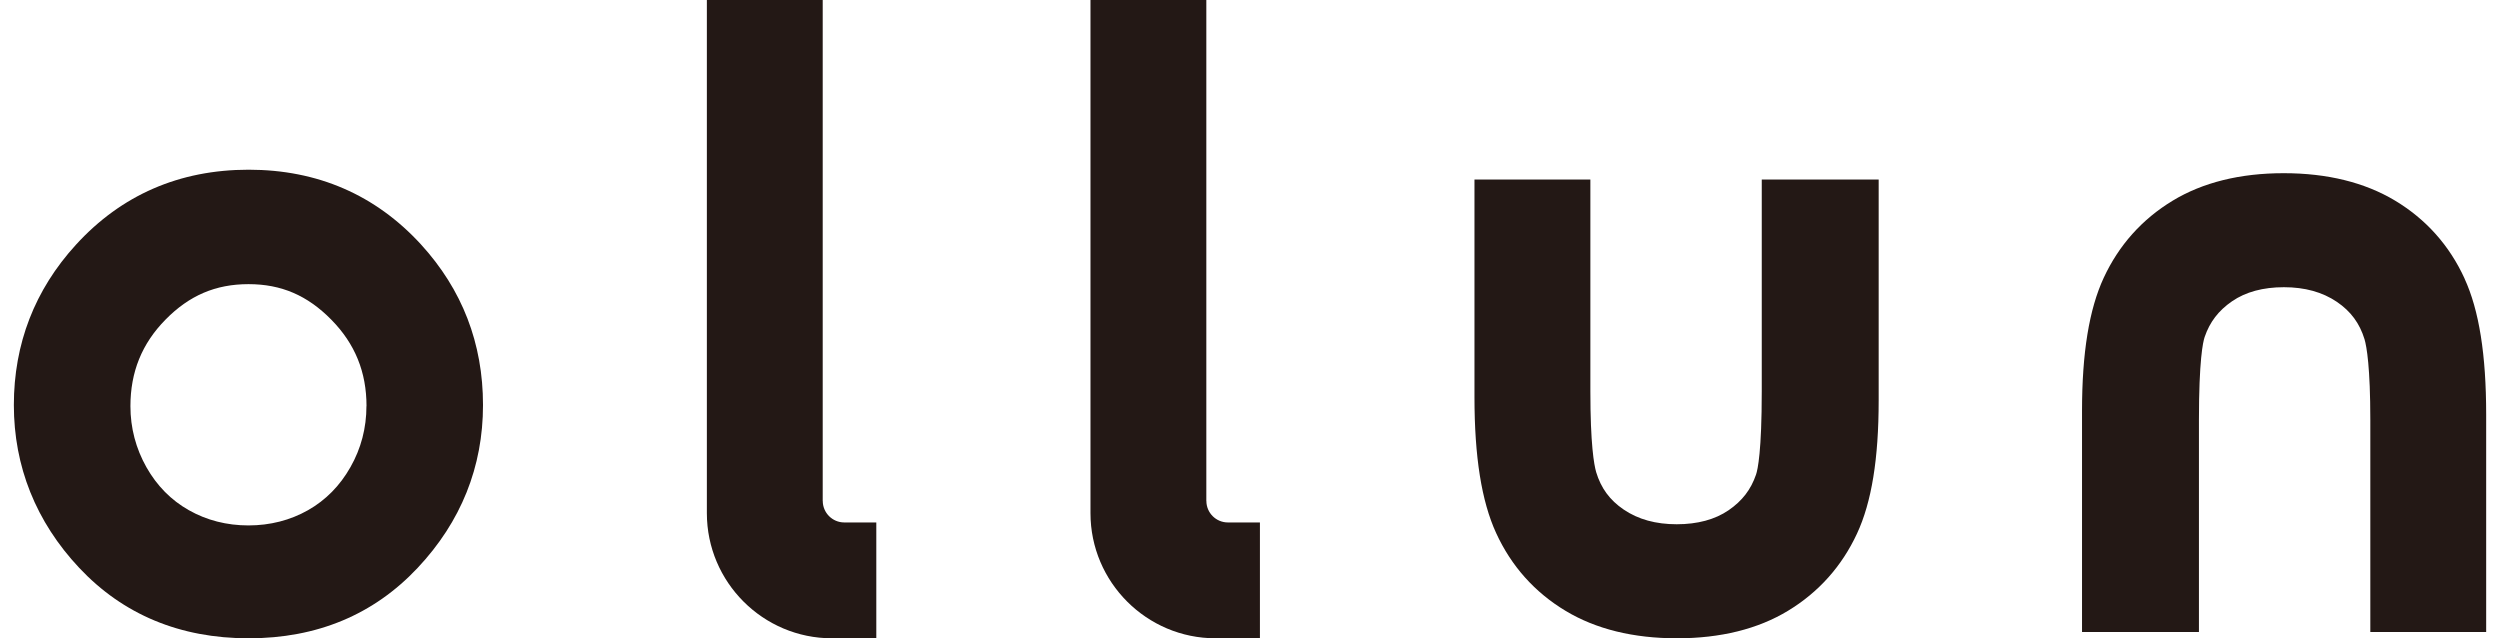 <svg xmlns="http://www.w3.org/2000/svg" fill="none" viewBox="0 0 94 24" height="24" width="94">
<path fill="#231815" d="M9.348 6.381C6.748 6.381 4.562 7.331 2.852 9.206C1.306 10.9 0.521 12.927 0.521 15.23C0.521 17.534 1.349 19.617 2.979 21.352C4.63 23.109 6.772 24 9.348 24C11.924 24 14.053 23.109 15.704 21.352C17.334 19.617 18.161 17.556 18.161 15.23C18.161 12.904 17.377 10.886 15.828 9.19C14.119 7.326 11.938 6.381 9.348 6.381ZM13.778 15.271C13.778 16.09 13.577 16.863 13.175 17.568C12.781 18.264 12.246 18.806 11.584 19.182C10.91 19.563 10.155 19.756 9.341 19.756C8.527 19.756 7.772 19.563 7.099 19.182C6.435 18.808 5.9 18.264 5.507 17.57C5.108 16.863 4.904 16.09 4.904 15.273C4.904 13.986 5.335 12.92 6.224 12.017C7.117 11.108 8.108 10.684 9.344 10.684C10.579 10.684 11.559 11.108 12.457 12.02C13.348 12.924 13.781 13.988 13.781 15.273"></path>
<path fill="#231815" d="M45.358 18.835V0H41.002V19.295C41.002 21.889 43.113 24 45.707 24H47.373V19.644H46.167C45.722 19.644 45.36 19.281 45.36 18.837"></path>
<path fill="#231815" d="M30.934 18.835V0H26.578V19.295C26.578 21.889 28.689 24 31.283 24H32.949V19.644H31.743C31.299 19.644 30.936 19.281 30.936 18.837"></path>
<path fill="#231815" d="M66.242 14.713C66.242 16.962 66.092 17.654 66.027 17.844C65.834 18.409 65.507 18.833 64.997 19.184C64.485 19.535 63.827 19.712 63.045 19.712C62.263 19.712 61.596 19.531 61.05 19.159C60.526 18.803 60.197 18.354 60.016 17.753C59.934 17.47 59.798 16.699 59.798 14.713V6.75H55.44V14.926C55.44 17.173 55.706 18.846 56.254 20.041C56.826 21.288 57.706 22.272 58.869 22.97C60.009 23.655 61.415 24 63.052 24C64.689 24 66.095 23.653 67.228 22.966C68.378 22.27 69.251 21.293 69.822 20.066C70.373 18.885 70.638 17.245 70.638 15.057V6.75H66.242V14.713Z"></path>
<path fill="#231815" d="M92.668 10.473C92.097 9.226 91.217 8.242 90.054 7.543C88.913 6.859 87.508 6.512 85.868 6.512C84.229 6.512 82.826 6.859 81.692 7.546C80.542 8.242 79.669 9.219 79.1 10.445C78.552 11.627 78.284 13.266 78.284 15.454V23.762H82.68V15.799C82.68 13.55 82.83 12.858 82.896 12.668C83.089 12.105 83.415 11.679 83.925 11.328C84.438 10.976 85.093 10.799 85.875 10.799C86.657 10.799 87.324 10.981 87.87 11.352C88.392 11.708 88.723 12.157 88.907 12.758C88.988 13.039 89.124 13.81 89.124 15.799V23.762H93.48V15.588C93.48 13.339 93.215 11.665 92.666 10.473"></path>
</svg>

